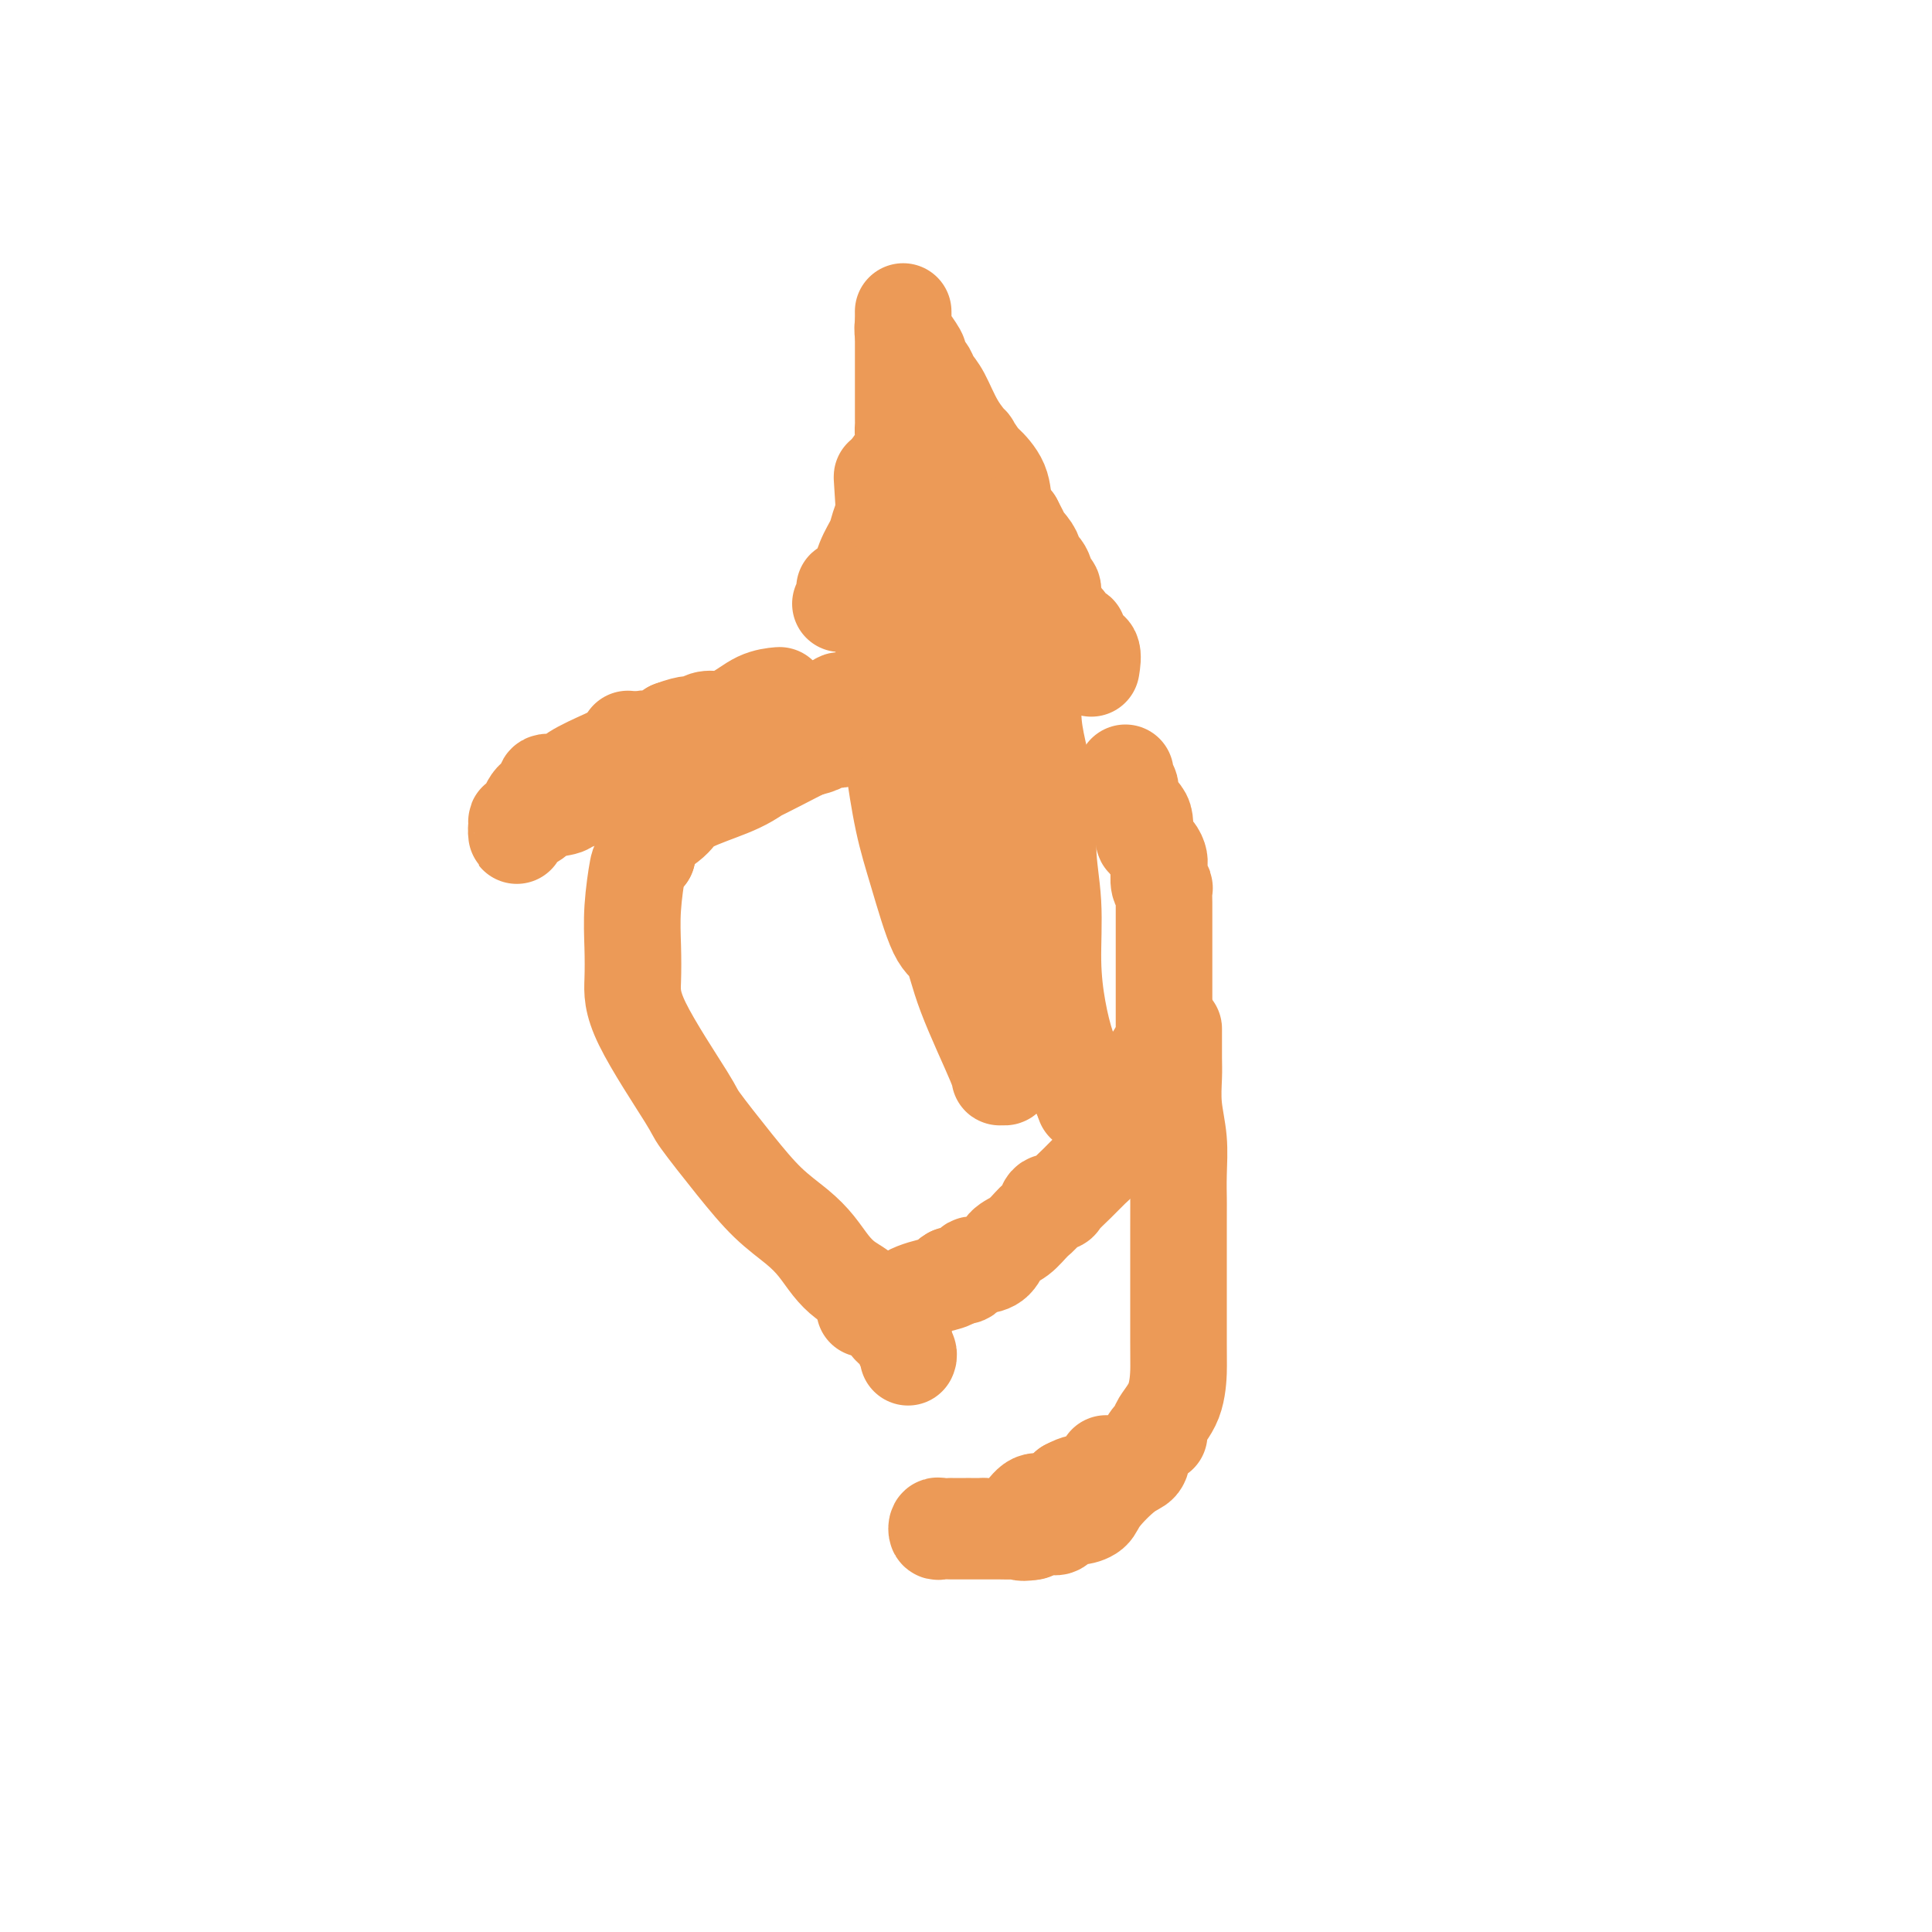 <svg viewBox='0 0 400 400' version='1.1' xmlns='http://www.w3.org/2000/svg' xmlns:xlink='http://www.w3.org/1999/xlink'><g fill='none' stroke='#EC9A57' stroke-width='20' stroke-linecap='round' stroke-linejoin='round'><path d='M113,166c0.766,0.120 1.531,0.239 2,0c0.469,-0.239 0.640,-0.838 1,-1c0.360,-0.162 0.909,0.111 1,0c0.091,-0.111 -0.275,-0.606 0,-1c0.275,-0.394 1.191,-0.688 2,-1c0.809,-0.312 1.511,-0.643 2,-1c0.489,-0.357 0.765,-0.741 1,-1c0.235,-0.259 0.430,-0.393 1,-1c0.570,-0.607 1.516,-1.686 2,-2c0.484,-0.314 0.508,0.137 1,0c0.492,-0.137 1.452,-0.862 2,-1c0.548,-0.138 0.683,0.312 1,0c0.317,-0.312 0.817,-1.387 1,-2c0.183,-0.613 0.049,-0.764 0,-1c-0.049,-0.236 -0.012,-0.558 0,-1c0.012,-0.442 -0.002,-1.004 0,-1c0.002,0.004 0.021,0.574 0,1c-0.021,0.426 -0.080,0.708 0,1c0.080,0.292 0.300,0.594 0,1c-0.300,0.406 -1.119,0.917 -2,2c-0.881,1.083 -1.823,2.738 -3,4c-1.177,1.262 -2.588,2.131 -4,3'/><path d='M121,164c-1.554,2.100 -0.939,1.351 -1,1c-0.061,-0.351 -0.800,-0.303 -1,0c-0.200,0.303 0.137,0.859 0,1c-0.137,0.141 -0.748,-0.135 -1,0c-0.252,0.135 -0.143,0.682 -1,1c-0.857,0.318 -2.678,0.408 -4,1c-1.322,0.592 -2.144,1.684 -3,2c-0.856,0.316 -1.746,-0.146 -2,0c-0.254,0.146 0.127,0.900 0,1c-0.127,0.100 -0.764,-0.453 -1,0c-0.236,0.453 -0.071,1.911 0,2c0.071,0.089 0.050,-1.191 0,-2c-0.050,-0.809 -0.128,-1.147 0,-1c0.128,0.147 0.463,0.778 1,0c0.537,-0.778 1.278,-2.963 2,-4c0.722,-1.037 1.425,-0.924 2,-1c0.575,-0.076 1.021,-0.342 1,-1c-0.021,-0.658 -0.509,-1.709 0,-2c0.509,-0.291 2.016,0.177 3,0c0.984,-0.177 1.446,-0.999 3,-2c1.554,-1.001 4.201,-2.183 6,-3c1.799,-0.817 2.750,-1.271 4,-2c1.250,-0.729 2.798,-1.735 4,-2c1.202,-0.265 2.058,0.210 3,0c0.942,-0.210 1.971,-1.105 3,-2'/><path d='M139,151c4.141,-1.558 4.494,-0.954 5,-1c0.506,-0.046 1.166,-0.740 2,-1c0.834,-0.260 1.842,-0.084 2,0c0.158,0.084 -0.535,0.075 0,0c0.535,-0.075 2.298,-0.216 4,-1c1.702,-0.784 3.343,-2.211 5,-3c1.657,-0.789 3.331,-0.940 4,-1c0.669,-0.060 0.335,-0.030 0,0'/><path d='M174,125c0.426,0.053 0.852,0.106 1,0c0.148,-0.106 0.017,-0.369 0,-1c-0.017,-0.631 0.079,-1.628 0,-2c-0.079,-0.372 -0.334,-0.118 0,0c0.334,0.118 1.256,0.101 2,-1c0.744,-1.101 1.309,-3.287 2,-5c0.691,-1.713 1.510,-2.952 2,-4c0.490,-1.048 0.653,-1.905 1,-3c0.347,-1.095 0.877,-2.429 1,-3c0.123,-0.571 -0.161,-0.379 0,-1c0.161,-0.621 0.769,-2.056 1,-3c0.231,-0.944 0.086,-1.397 0,-2c-0.086,-0.603 -0.114,-1.356 0,-2c0.114,-0.644 0.370,-1.181 1,-2c0.630,-0.819 1.633,-1.921 2,-3c0.367,-1.079 0.098,-2.134 0,-3c-0.098,-0.866 -0.026,-1.543 0,-2c0.026,-0.457 0.007,-0.694 0,-1c-0.007,-0.306 -0.002,-0.680 0,-1c0.002,-0.320 0.001,-0.587 0,-1c-0.001,-0.413 -0.000,-0.974 0,-2c0.000,-1.026 0.000,-2.517 0,-3c-0.000,-0.483 -0.000,0.043 0,-1c0.000,-1.043 0.000,-3.655 0,-5c-0.000,-1.345 -0.000,-1.424 0,-2c0.000,-0.576 0.000,-1.649 0,-2c-0.000,-0.351 -0.000,0.021 0,0c0.000,-0.021 0.000,-0.435 0,-1c-0.000,-0.565 -0.000,-1.283 0,-2'/><path d='M187,67c-0.005,-4.282 -0.017,-1.987 0,-1c0.017,0.987 0.065,0.667 0,1c-0.065,0.333 -0.241,1.318 0,2c0.241,0.682 0.901,1.061 1,1c0.099,-0.061 -0.363,-0.563 0,0c0.363,0.563 1.550,2.192 2,3c0.450,0.808 0.161,0.797 0,1c-0.161,0.203 -0.196,0.621 0,1c0.196,0.379 0.621,0.719 1,1c0.379,0.281 0.712,0.504 1,1c0.288,0.496 0.530,1.265 1,2c0.470,0.735 1.166,1.438 2,3c0.834,1.562 1.804,3.985 3,6c1.196,2.015 2.618,3.622 3,4c0.382,0.378 -0.277,-0.475 0,0c0.277,0.475 1.491,2.276 2,3c0.509,0.724 0.312,0.369 1,1c0.688,0.631 2.262,2.247 3,4c0.738,1.753 0.639,3.644 1,5c0.361,1.356 1.180,2.178 2,3'/><path d='M210,108c3.682,6.930 1.386,3.756 1,3c-0.386,-0.756 1.139,0.905 2,2c0.861,1.095 1.058,1.625 1,2c-0.058,0.375 -0.370,0.594 0,1c0.370,0.406 1.424,0.998 2,2c0.576,1.002 0.674,2.414 1,3c0.326,0.586 0.880,0.344 1,1c0.120,0.656 -0.194,2.208 0,3c0.194,0.792 0.897,0.825 1,1c0.103,0.175 -0.393,0.493 0,1c0.393,0.507 1.674,1.205 2,2c0.326,0.795 -0.303,1.688 0,2c0.303,0.312 1.539,0.042 2,0c0.461,-0.042 0.148,0.143 0,1c-0.148,0.857 -0.131,2.384 0,3c0.131,0.616 0.375,0.320 1,0c0.625,-0.320 1.630,-0.663 2,0c0.370,0.663 0.106,2.332 0,3c-0.106,0.668 -0.053,0.334 0,0'/><path d='M233,160c0.034,0.329 0.068,0.659 0,1c-0.068,0.341 -0.239,0.695 0,1c0.239,0.305 0.888,0.562 1,1c0.112,0.438 -0.311,1.058 0,2c0.311,0.942 1.358,2.206 2,3c0.642,0.794 0.880,1.120 1,2c0.120,0.880 0.123,2.316 0,3c-0.123,0.684 -0.372,0.615 0,1c0.372,0.385 1.367,1.224 2,2c0.633,0.776 0.906,1.491 1,2c0.094,0.509 0.011,0.813 0,1c-0.011,0.187 0.050,0.257 0,1c-0.050,0.743 -0.209,2.159 0,3c0.209,0.841 0.788,1.108 1,1c0.212,-0.108 0.057,-0.591 0,0c-0.057,0.591 -0.015,2.254 0,3c0.015,0.746 0.004,0.573 0,1c-0.004,0.427 -0.001,1.455 0,2c0.001,0.545 0.000,0.608 0,1c-0.000,0.392 -0.000,1.115 0,2c0.000,0.885 0.000,1.933 0,3c-0.000,1.067 -0.000,2.155 0,3c0.000,0.845 0.000,1.449 0,2c-0.000,0.551 -0.000,1.050 0,2c0.000,0.950 0.000,2.351 0,3c-0.000,0.649 -0.000,0.545 0,1c0.000,0.455 0.000,1.470 0,2c-0.000,0.530 -0.000,0.575 0,1c0.000,0.425 0.000,1.230 0,2c-0.000,0.770 -0.000,1.506 0,2c0.000,0.494 0.000,0.747 0,1'/><path d='M241,215c-0.013,6.544 -0.547,4.903 -1,4c-0.453,-0.903 -0.825,-1.067 -1,0c-0.175,1.067 -0.152,3.365 0,4c0.152,0.635 0.432,-0.393 0,0c-0.432,0.393 -1.576,2.205 -2,3c-0.424,0.795 -0.129,0.571 0,1c0.129,0.429 0.091,1.512 0,2c-0.091,0.488 -0.236,0.381 -1,1c-0.764,0.619 -2.146,1.964 -3,3c-0.854,1.036 -1.178,1.762 -2,3c-0.822,1.238 -2.141,2.987 -3,4c-0.859,1.013 -1.256,1.289 -2,2c-0.744,0.711 -1.834,1.857 -3,3c-1.166,1.143 -2.409,2.283 -3,3c-0.591,0.717 -0.531,1.011 -1,1c-0.469,-0.011 -1.466,-0.328 -2,0c-0.534,0.328 -0.603,1.299 -1,2c-0.397,0.701 -1.121,1.131 -2,2c-0.879,0.869 -1.913,2.178 -3,3c-1.087,0.822 -2.227,1.156 -3,2c-0.773,0.844 -1.181,2.198 -2,3c-0.819,0.802 -2.051,1.052 -3,1c-0.949,-0.052 -1.615,-0.406 -2,0c-0.385,0.406 -0.488,1.571 -1,2c-0.512,0.429 -1.432,0.123 -2,0c-0.568,-0.123 -0.784,-0.061 -1,0'/><path d='M197,264c-1.294,0.649 -0.028,0.773 0,1c0.028,0.227 -1.183,0.558 -3,1c-1.817,0.442 -4.242,0.994 -6,2c-1.758,1.006 -2.850,2.466 -4,3c-1.150,0.534 -2.360,0.143 -3,0c-0.640,-0.143 -0.711,-0.039 -1,0c-0.289,0.039 -0.797,0.011 -1,0c-0.203,-0.011 -0.102,-0.006 0,0'/><path d='M243,213c0.002,-0.059 0.004,-0.118 0,1c-0.004,1.118 -0.015,3.413 0,5c0.015,1.587 0.057,2.465 0,4c-0.057,1.535 -0.211,3.728 0,6c0.211,2.272 0.789,4.624 1,7c0.211,2.376 0.057,4.775 0,7c-0.057,2.225 -0.016,4.275 0,5c0.016,0.725 0.007,0.127 0,6c-0.007,5.873 -0.012,18.219 0,24c0.012,5.781 0.040,4.997 0,6c-0.040,1.003 -0.147,3.794 -1,6c-0.853,2.206 -2.451,3.827 -3,5c-0.549,1.173 -0.049,1.897 0,2c0.049,0.103 -0.355,-0.415 -1,0c-0.645,0.415 -1.533,1.764 -2,3c-0.467,1.236 -0.513,2.360 -1,3c-0.487,0.640 -1.415,0.796 -3,2c-1.585,1.204 -3.829,3.455 -5,5c-1.171,1.545 -1.271,2.385 -2,3c-0.729,0.615 -2.087,1.006 -3,1c-0.913,-0.006 -1.380,-0.408 -2,0c-0.620,0.408 -1.393,1.625 -2,2c-0.607,0.375 -1.048,-0.091 -2,0c-0.952,0.091 -2.415,0.740 -3,1c-0.585,0.260 -0.293,0.130 0,0'/><path d='M214,317c-2.525,0.619 -2.836,0.166 -3,0c-0.164,-0.166 -0.180,-0.044 -1,0c-0.820,0.044 -2.442,0.012 -3,0c-0.558,-0.012 -0.051,-0.003 -1,0c-0.949,0.003 -3.354,0.002 -5,0c-1.646,-0.002 -2.532,-0.004 -3,0c-0.468,0.004 -0.516,0.015 -1,0c-0.484,-0.015 -1.403,-0.057 -2,0c-0.597,0.057 -0.870,0.211 -1,0c-0.130,-0.211 -0.116,-0.789 0,-1c0.116,-0.211 0.333,-0.057 1,0c0.667,0.057 1.785,0.015 2,0c0.215,-0.015 -0.471,-0.004 0,0c0.471,0.004 2.100,0.001 3,0c0.900,-0.001 1.072,0.001 1,0c-0.072,-0.001 -0.389,-0.005 0,0c0.389,0.005 1.482,0.018 2,0c0.518,-0.018 0.460,-0.067 1,0c0.540,0.067 1.678,0.248 3,0c1.322,-0.248 2.826,-0.927 4,-2c1.174,-1.073 2.016,-2.542 3,-3c0.984,-0.458 2.109,0.094 3,0c0.891,-0.094 1.548,-0.833 2,-1c0.452,-0.167 0.701,0.238 1,0c0.299,-0.238 0.650,-1.119 1,-2'/><path d='M221,308c2.619,-1.355 2.166,-0.741 3,-1c0.834,-0.259 2.956,-1.389 4,-2c1.044,-0.611 1.012,-0.703 1,-1c-0.012,-0.297 -0.003,-0.799 0,-1c0.003,-0.201 0.002,-0.100 0,0'/><path d='M197,121c1.231,2.753 2.462,5.506 3,7c0.538,1.494 0.383,1.728 1,4c0.617,2.272 2.008,6.583 3,13c0.992,6.417 1.586,14.940 2,22c0.414,7.060 0.647,12.656 1,16c0.353,3.344 0.826,4.437 1,7c0.174,2.563 0.048,6.596 0,10c-0.048,3.404 -0.017,6.180 0,9c0.017,2.820 0.020,5.684 0,8c-0.020,2.316 -0.064,4.083 0,5c0.064,0.917 0.236,0.985 0,1c-0.236,0.015 -0.880,-0.022 -1,0c-0.120,0.022 0.285,0.102 -1,-3c-1.285,-3.102 -4.259,-9.387 -6,-14c-1.741,-4.613 -2.249,-7.555 -3,-9c-0.751,-1.445 -1.745,-1.394 -3,-4c-1.255,-2.606 -2.771,-7.868 -4,-12c-1.229,-4.132 -2.172,-7.135 -3,-11c-0.828,-3.865 -1.542,-8.594 -2,-12c-0.458,-3.406 -0.658,-5.490 -1,-8c-0.342,-2.510 -0.824,-5.448 -1,-8c-0.176,-2.552 -0.047,-4.720 0,-7c0.047,-2.280 0.013,-4.672 0,-7c-0.013,-2.328 -0.003,-4.590 0,-6c0.003,-1.410 0.001,-1.966 0,-3c-0.001,-1.034 -0.000,-2.545 0,-4c0.000,-1.455 0.000,-2.853 0,-4c-0.000,-1.147 -0.000,-2.042 0,-3c0.000,-0.958 0.000,-1.979 0,-3'/><path d='M183,105c-0.671,-10.691 -0.349,-4.918 0,-3c0.349,1.918 0.726,-0.019 1,-1c0.274,-0.981 0.444,-1.006 1,-1c0.556,0.006 1.499,0.042 2,0c0.501,-0.042 0.559,-0.162 1,0c0.441,0.162 1.266,0.604 2,1c0.734,0.396 1.377,0.744 2,1c0.623,0.256 1.225,0.420 2,1c0.775,0.580 1.724,1.577 3,3c1.276,1.423 2.880,3.272 4,5c1.120,1.728 1.757,3.335 3,5c1.243,1.665 3.091,3.386 4,6c0.909,2.614 0.880,6.120 2,9c1.120,2.880 3.390,5.136 4,8c0.610,2.864 -0.440,6.338 0,11c0.440,4.662 2.369,10.512 3,15c0.631,4.488 -0.036,7.612 0,11c0.036,3.388 0.774,7.038 1,11c0.226,3.962 -0.059,8.236 0,12c0.059,3.764 0.462,7.019 1,10c0.538,2.981 1.211,5.688 2,8c0.789,2.312 1.695,4.227 2,5c0.305,0.773 0.010,0.403 0,1c-0.010,0.597 0.267,2.161 1,3c0.733,0.839 1.924,0.954 2,1c0.076,0.046 -0.962,0.023 -2,0'/><path d='M224,227c0.981,3.074 0.935,1.759 -1,-2c-1.935,-3.759 -5.757,-9.960 -9,-16c-3.243,-6.040 -5.905,-11.918 -8,-18c-2.095,-6.082 -3.623,-12.369 -5,-18c-1.377,-5.631 -2.604,-10.605 -4,-16c-1.396,-5.395 -2.960,-11.209 -4,-15c-1.040,-3.791 -1.554,-5.557 -2,-7c-0.446,-1.443 -0.823,-2.561 -1,-4c-0.177,-1.439 -0.152,-3.200 0,-4c0.152,-0.800 0.433,-0.641 0,-1c-0.433,-0.359 -1.580,-1.236 -2,-2c-0.420,-0.764 -0.112,-1.414 0,-2c0.112,-0.586 0.030,-1.109 0,-1c-0.030,0.109 -0.006,0.848 0,1c0.006,0.152 -0.007,-0.283 0,0c0.007,0.283 0.033,1.285 0,3c-0.033,1.715 -0.123,4.143 0,6c0.123,1.857 0.461,3.143 0,4c-0.461,0.857 -1.721,1.286 -3,3c-1.279,1.714 -2.576,4.712 -4,7c-1.424,2.288 -2.975,3.867 -4,5c-1.025,1.133 -1.522,1.819 -2,2c-0.478,0.181 -0.935,-0.145 -1,0c-0.065,0.145 0.262,0.760 0,1c-0.262,0.240 -1.111,0.106 -2,0c-0.889,-0.106 -1.816,-0.182 -2,0c-0.184,0.182 0.376,0.624 0,1c-0.376,0.376 -1.688,0.688 -3,1'/><path d='M167,155c-3.288,1.551 -7.508,3.928 -12,6c-4.492,2.072 -9.257,3.837 -12,5c-2.743,1.163 -3.463,1.723 -4,2c-0.537,0.277 -0.892,0.270 -1,0c-0.108,-0.270 0.031,-0.803 0,-1c-0.031,-0.197 -0.231,-0.058 1,-1c1.231,-0.942 3.893,-2.966 9,-6c5.107,-3.034 12.660,-7.080 16,-9c3.340,-1.920 2.466,-1.716 3,-2c0.534,-0.284 2.476,-1.055 4,-2c1.524,-0.945 2.631,-2.062 3,-2c0.369,0.062 0.002,1.304 0,2c-0.002,0.696 0.362,0.847 0,1c-0.362,0.153 -1.449,0.309 -3,1c-1.551,0.691 -3.567,1.916 -6,4c-2.433,2.084 -5.283,5.026 -8,7c-2.717,1.974 -5.300,2.979 -8,4c-2.700,1.021 -5.518,2.057 -7,3c-1.482,0.943 -1.630,1.792 -3,3c-1.370,1.208 -3.963,2.774 -5,4c-1.037,1.226 -0.519,2.113 0,3'/><path d='M134,177c-1.630,1.847 -1.706,1.463 -2,3c-0.294,1.537 -0.807,4.994 -1,8c-0.193,3.006 -0.068,5.562 0,8c0.068,2.438 0.077,4.757 0,7c-0.077,2.243 -0.242,4.409 2,9c2.242,4.591 6.889,11.606 9,15c2.111,3.394 1.685,3.166 3,5c1.315,1.834 4.372,5.730 7,9c2.628,3.270 4.828,5.916 7,8c2.172,2.084 4.315,3.608 6,5c1.685,1.392 2.912,2.651 4,4c1.088,1.349 2.035,2.786 3,4c0.965,1.214 1.946,2.203 3,3c1.054,0.797 2.181,1.401 3,2c0.819,0.599 1.332,1.193 2,2c0.668,0.807 1.493,1.826 2,2c0.507,0.174 0.695,-0.498 1,0c0.305,0.498 0.726,2.164 1,3c0.274,0.836 0.399,0.841 1,1c0.601,0.159 1.678,0.474 2,1c0.322,0.526 -0.109,1.265 0,2c0.109,0.735 0.760,1.467 1,2c0.240,0.533 0.069,0.867 0,1c-0.069,0.133 -0.034,0.067 0,0'/></g>
</svg>
